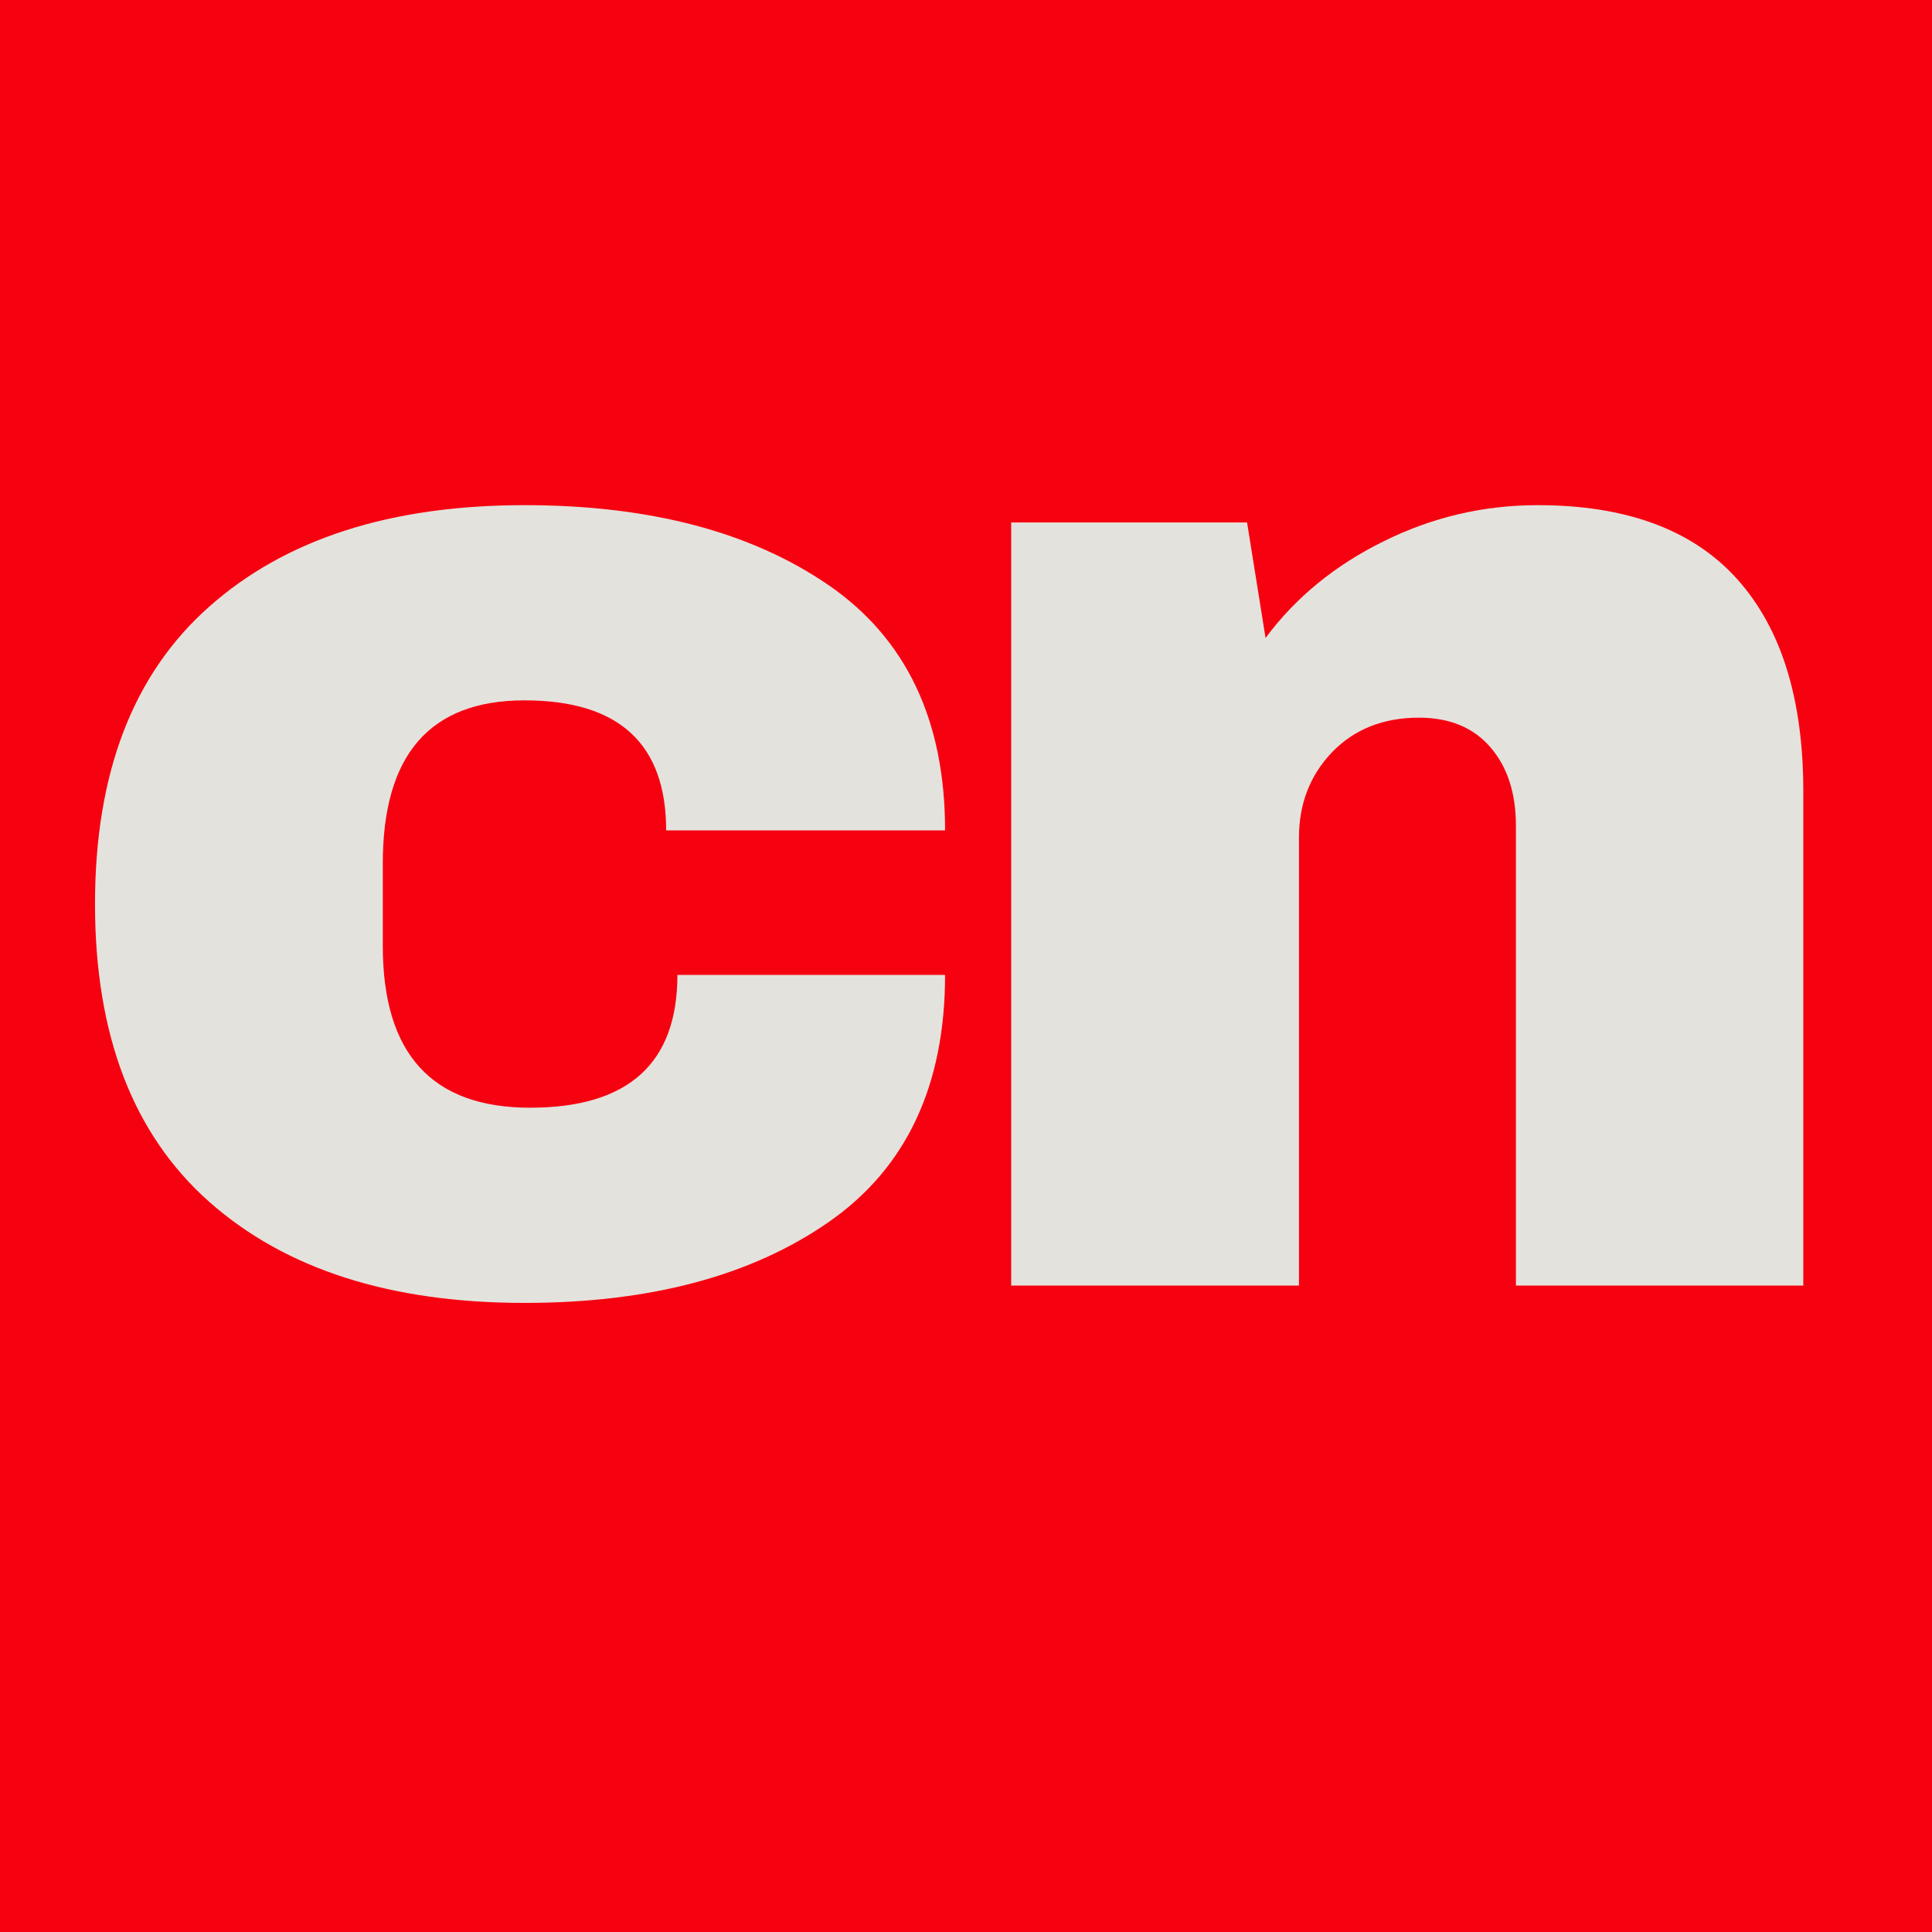 <?xml version="1.0" encoding="UTF-8"?> <svg xmlns="http://www.w3.org/2000/svg" xmlns:xlink="http://www.w3.org/1999/xlink" width="100" zoomAndPan="magnify" viewBox="0 0 75 75" height="100" preserveAspectRatio="xMidYMid meet" version="1.0"><defs><g></g></defs><rect x="-7.5" width="90" fill="#ffffff" y="-7.5" height="90" fill-opacity="1"></rect><rect x="-7.5" width="90" fill="#f60110" y="-7.5" height="90" fill-opacity="1"></rect><g fill="#e4e2dd" fill-opacity="1"><g transform="translate(1.672, 49.907)"><g><path d="M 18.688 -30.297 C 23.551 -30.297 27.488 -29.258 30.5 -27.188 C 33.508 -25.113 35.016 -21.941 35.016 -17.672 L 24.188 -17.672 C 24.188 -21.035 22.352 -22.719 18.688 -22.719 C 15.02 -22.719 13.188 -20.609 13.188 -16.391 L 13.188 -13.188 C 13.188 -9 15.094 -6.906 18.906 -6.906 C 22.719 -6.906 24.625 -8.625 24.625 -12.062 L 35.016 -12.062 C 35.016 -7.758 33.508 -4.562 30.5 -2.469 C 27.488 -0.375 23.551 0.672 18.688 0.672 C 13.488 0.672 9.41 -0.633 6.453 -3.25 C 3.492 -5.875 2.016 -9.727 2.016 -14.812 C 2.016 -19.895 3.492 -23.742 6.453 -26.359 C 9.41 -28.984 13.488 -30.297 18.688 -30.297 Z M 18.688 -30.297 "></path></g></g></g><g fill="#e4e2dd" fill-opacity="1"><g transform="translate(35.895, 49.907)"><g><path d="M 23.797 -30.297 C 27.234 -30.297 29.812 -29.344 31.531 -27.438 C 33.25 -25.531 34.109 -22.781 34.109 -19.188 L 34.109 0 L 22.953 0 L 22.953 -17.844 C 22.953 -19.113 22.625 -20.129 21.969 -20.891 C 21.312 -21.66 20.383 -22.047 19.188 -22.047 C 17.801 -22.047 16.676 -21.598 15.812 -20.703 C 14.957 -19.805 14.531 -18.703 14.531 -17.391 L 14.531 0 L 3.359 0 L 3.359 -29.625 L 12.516 -29.625 L 13.234 -25.141 C 14.398 -26.711 15.926 -27.961 17.812 -28.891 C 19.695 -29.828 21.691 -30.297 23.797 -30.297 Z M 23.797 -30.297 "></path></g></g></g></svg> 